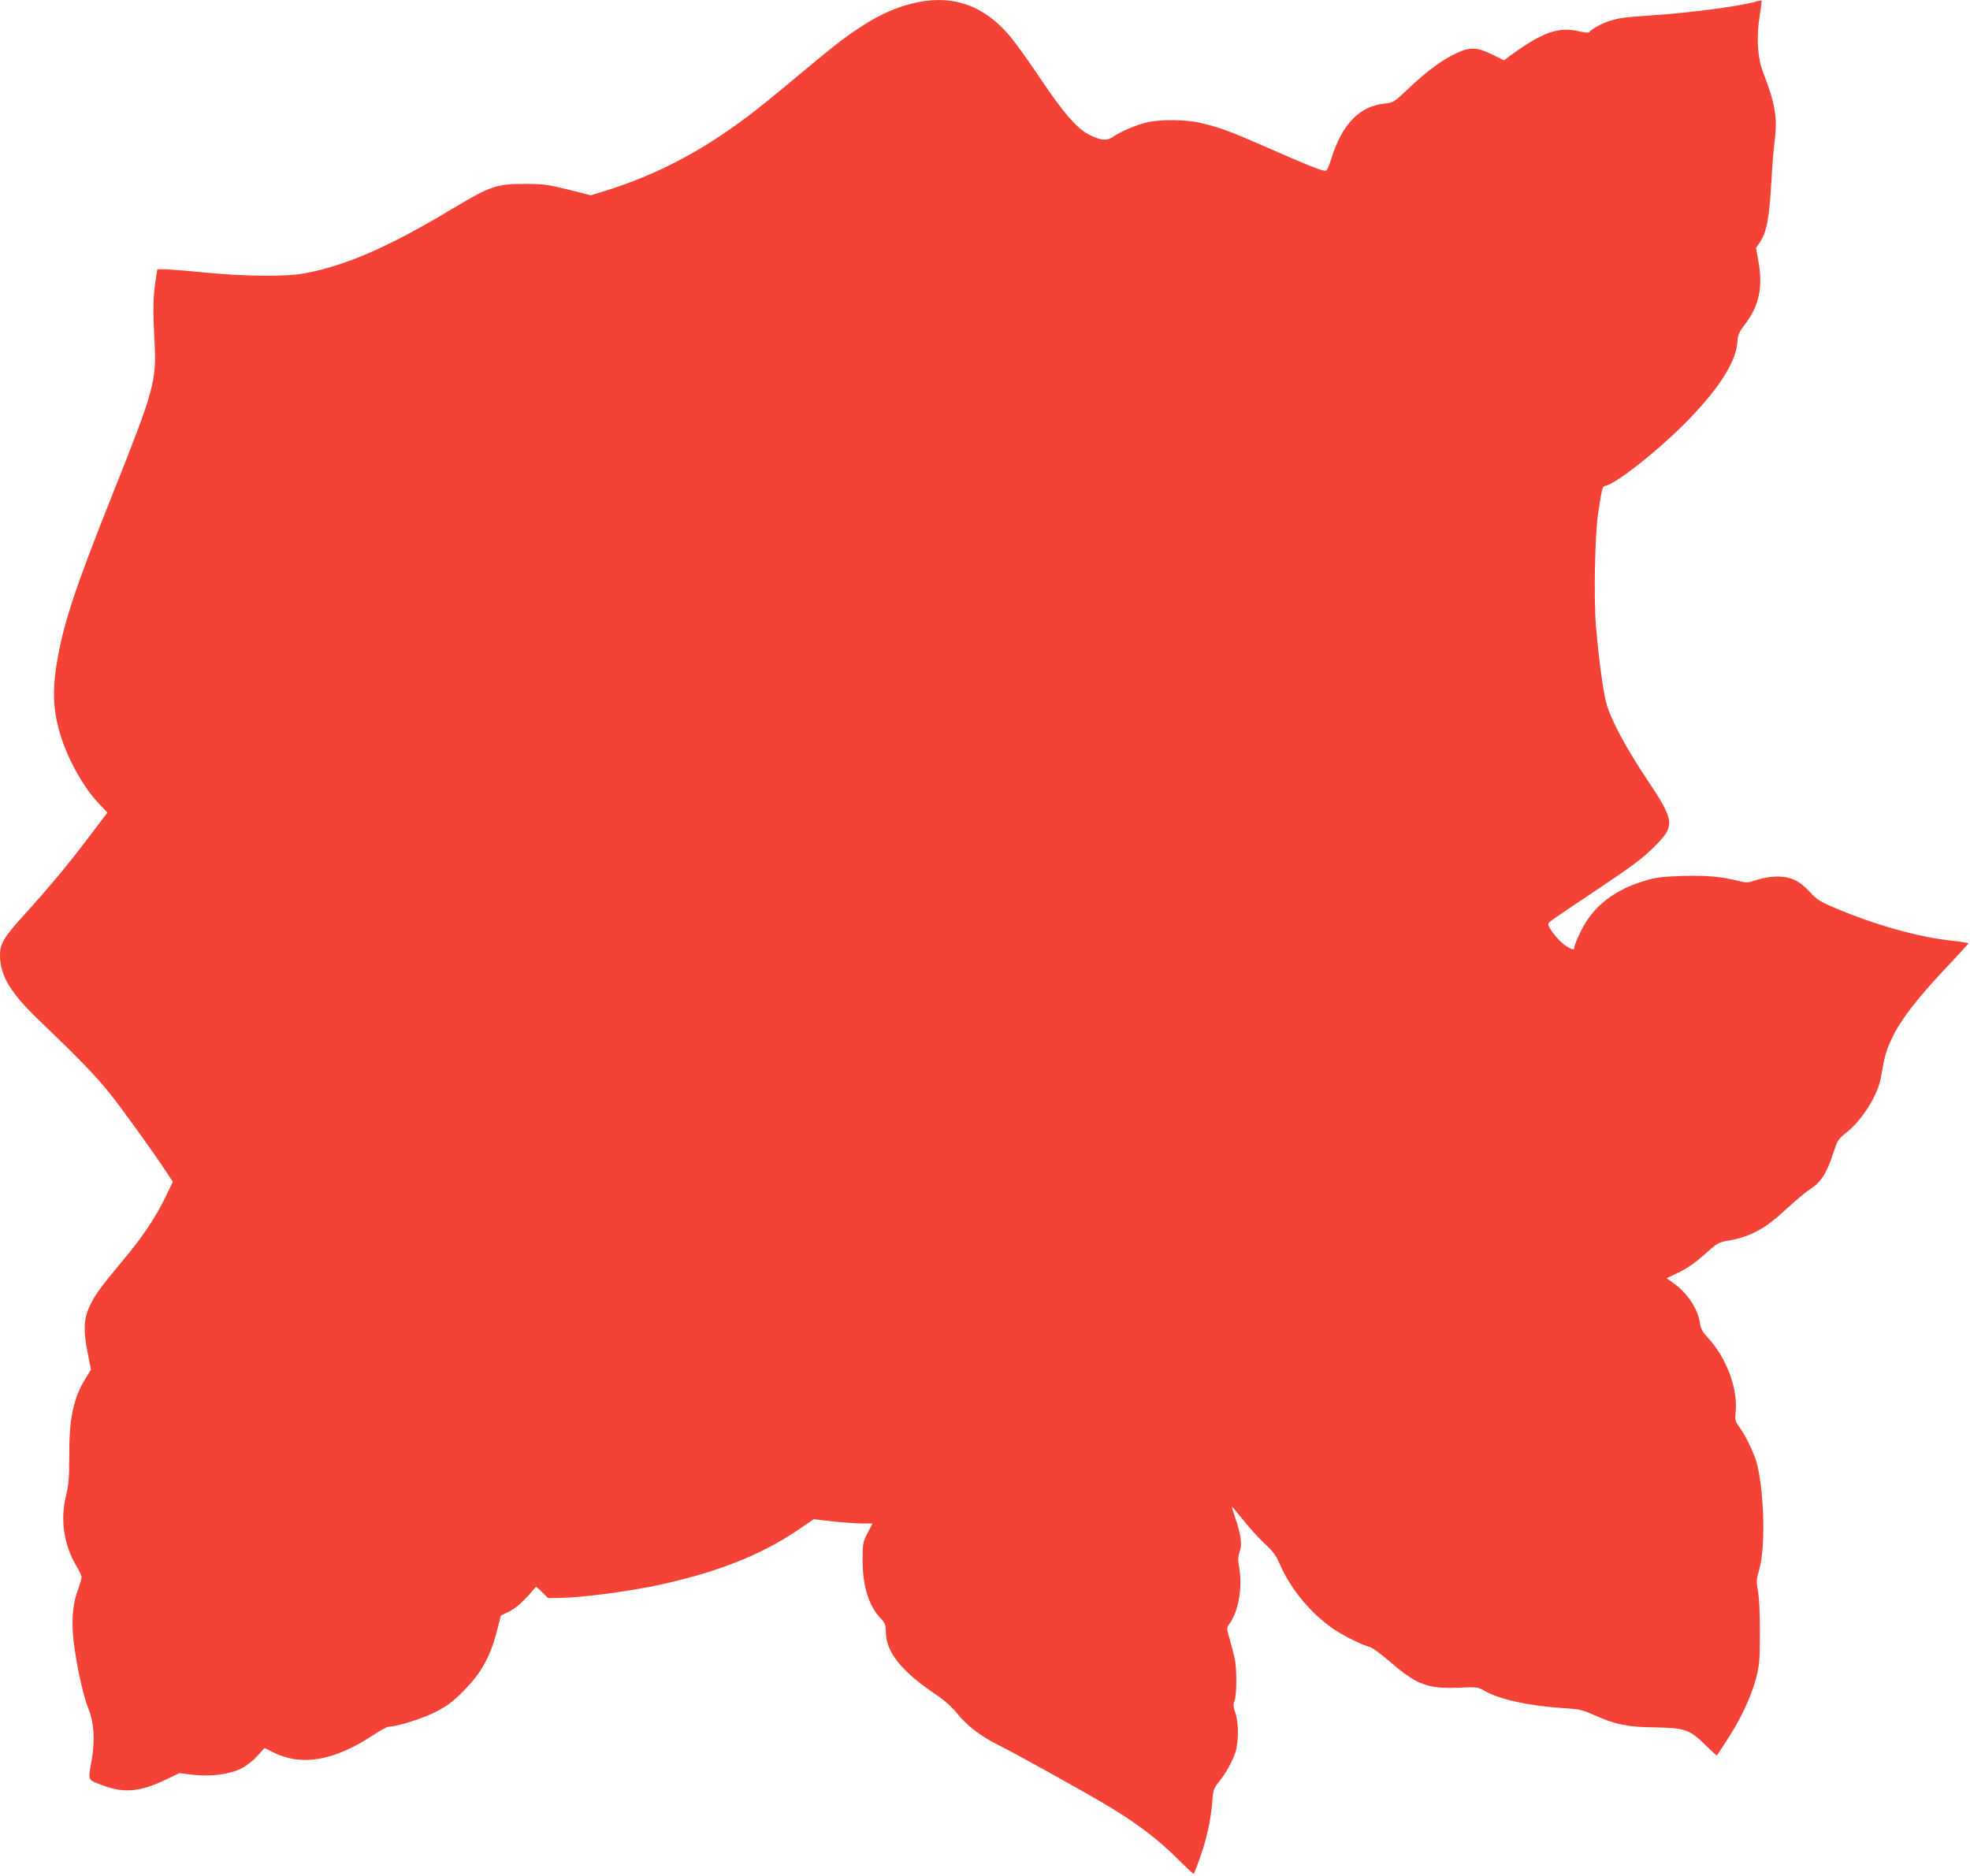 <?xml version="1.0" standalone="no"?>
<!DOCTYPE svg PUBLIC "-//W3C//DTD SVG 20010904//EN"
 "http://www.w3.org/TR/2001/REC-SVG-20010904/DTD/svg10.dtd">
<svg version="1.0" xmlns="http://www.w3.org/2000/svg"
 width="1280pt" height="1219pt" viewBox="0 0 1280 1219"
 preserveAspectRatio="xMidYMid meet">
<g transform="translate(0,1219) scale(0.1,-0.1)"
fill="#f44336" stroke="none">
<path d="M5960 12175 c-128 -27 -247 -79 -380 -168 -106 -70 -166 -118 -405
-317 -115 -97 -255 -210 -311 -252 -302 -228 -586 -378 -912 -482 l-113 -35
-147 37 c-133 33 -160 37 -282 37 -187 0 -223 -13 -485 -170 -398 -239 -679
-361 -940 -410 -123 -24 -381 -22 -655 4 -118 12 -236 21 -261 21 l-47 0 -12
-78 c-15 -100 -17 -190 -6 -387 14 -261 -1 -315 -272 -995 -242 -606 -319
-838 -362 -1093 -33 -193 -24 -336 32 -502 51 -153 151 -326 247 -424 l49 -51
-115 -152 c-138 -183 -265 -335 -424 -511 -132 -144 -159 -189 -159 -263 0
-135 67 -246 264 -434 243 -232 358 -352 445 -460 84 -105 277 -372 366 -507
l48 -73 -47 -97 c-64 -133 -154 -267 -279 -415 -148 -178 -182 -225 -217 -301
-37 -82 -39 -158 -9 -306 l20 -101 -35 -57 c-79 -128 -107 -259 -106 -503 0
-145 -4 -189 -21 -259 -39 -155 -14 -323 68 -458 18 -31 33 -63 33 -72 0 -10
-12 -51 -27 -92 -35 -98 -41 -216 -19 -369 23 -158 60 -319 92 -398 35 -87 42
-203 20 -327 -24 -135 -26 -129 48 -158 153 -62 256 -55 428 26 l94 45 89 -11
c112 -13 235 2 313 41 30 15 75 49 102 79 l49 54 52 -26 c187 -95 398 -59 656
111 44 30 90 54 101 54 52 0 220 53 304 96 74 39 110 65 178 134 120 121 178
227 223 407 l21 84 54 27 c36 18 75 50 116 94 l60 68 39 -37 38 -38 92 2 c121
2 396 37 577 73 396 80 702 197 949 364 l109 74 118 -14 c66 -7 151 -13 191
-14 l72 0 -32 -62 c-31 -59 -32 -66 -32 -182 0 -165 41 -294 118 -374 28 -29
32 -40 33 -91 3 -131 104 -255 334 -409 45 -30 95 -74 125 -112 67 -83 154
-151 267 -207 121 -60 581 -316 728 -405 182 -110 316 -213 434 -330 60 -60
110 -107 113 -105 2 3 20 49 39 103 44 122 70 241 80 359 6 81 10 94 39 130
49 60 90 133 111 195 23 70 23 196 0 262 -13 37 -14 52 -5 75 16 39 16 216 0
283 -7 30 -22 85 -32 123 -20 67 -20 68 0 96 58 82 85 234 63 362 -9 52 -9 72
3 106 17 49 9 108 -30 222 -13 39 -22 71 -21 71 2 0 35 -40 74 -88 38 -48 101
-117 138 -152 56 -51 75 -78 101 -138 72 -165 211 -329 360 -426 74 -47 176
-97 225 -109 15 -4 70 -45 123 -90 179 -155 251 -183 453 -174 117 5 126 4
165 -19 98 -57 286 -98 504 -113 116 -7 135 -12 209 -45 138 -62 219 -79 391
-81 200 -3 232 -14 332 -113 41 -40 75 -71 76 -70 2 2 33 49 69 105 86 132
150 268 184 390 24 91 26 113 27 303 0 126 -5 231 -13 272 -11 61 -10 73 9
140 40 140 33 482 -13 678 -15 63 -71 183 -112 240 -32 44 -34 53 -29 102 16
154 -59 355 -181 486 -33 36 -45 58 -50 92 -14 96 -84 201 -177 265 l-40 29
78 37 c54 26 107 63 167 116 84 76 91 80 156 91 145 25 242 78 385 213 50 46
115 101 146 121 70 45 109 105 148 228 30 90 34 97 85 138 104 81 206 243 227
359 25 144 33 173 73 258 55 117 159 252 345 450 83 88 151 162 151 165 0 3
-49 11 -108 17 -215 23 -498 102 -757 212 -100 42 -121 56 -165 104 -69 75
-125 101 -215 101 -44 -1 -92 -9 -131 -22 -56 -19 -65 -20 -115 -7 -116 29
-208 37 -366 33 -134 -5 -172 -9 -248 -32 -199 -60 -334 -166 -413 -326 -23
-47 -42 -93 -42 -103 0 -24 -15 -21 -65 13 -40 28 -105 111 -105 134 1 14 -11
5 320 227 214 143 294 202 361 269 147 145 145 169 -46 455 -124 186 -218 359
-254 470 -21 67 -55 310 -72 527 -14 180 -6 587 15 723 27 176 27 173 51 179
71 18 327 219 505 397 216 215 339 403 348 531 4 53 10 68 52 123 89 118 115
238 86 402 l-16 92 25 37 c44 65 61 156 75 403 5 96 15 213 21 260 19 145 3
240 -77 446 -35 91 -43 229 -20 365 8 52 14 95 12 97 -1 1 -18 -2 -37 -7 -106
-31 -417 -72 -679 -90 -179 -12 -207 -16 -275 -37 -50 -16 -118 -54 -129 -72
-4 -6 -30 -3 -69 6 -132 31 -237 -7 -449 -162 l-36 -27 -77 38 c-98 48 -145
50 -235 7 -91 -43 -189 -115 -305 -225 -98 -93 -101 -95 -158 -101 -164 -17
-278 -134 -347 -359 -17 -55 -28 -78 -40 -78 -24 0 -141 47 -380 153 -235 103
-302 128 -424 157 -99 24 -263 26 -353 5 -70 -16 -177 -62 -224 -96 -36 -25
-75 -22 -147 13 -81 39 -168 138 -319 363 -78 116 -168 242 -201 280 -166 197
-363 269 -602 220z"/>
</g>
</svg>
